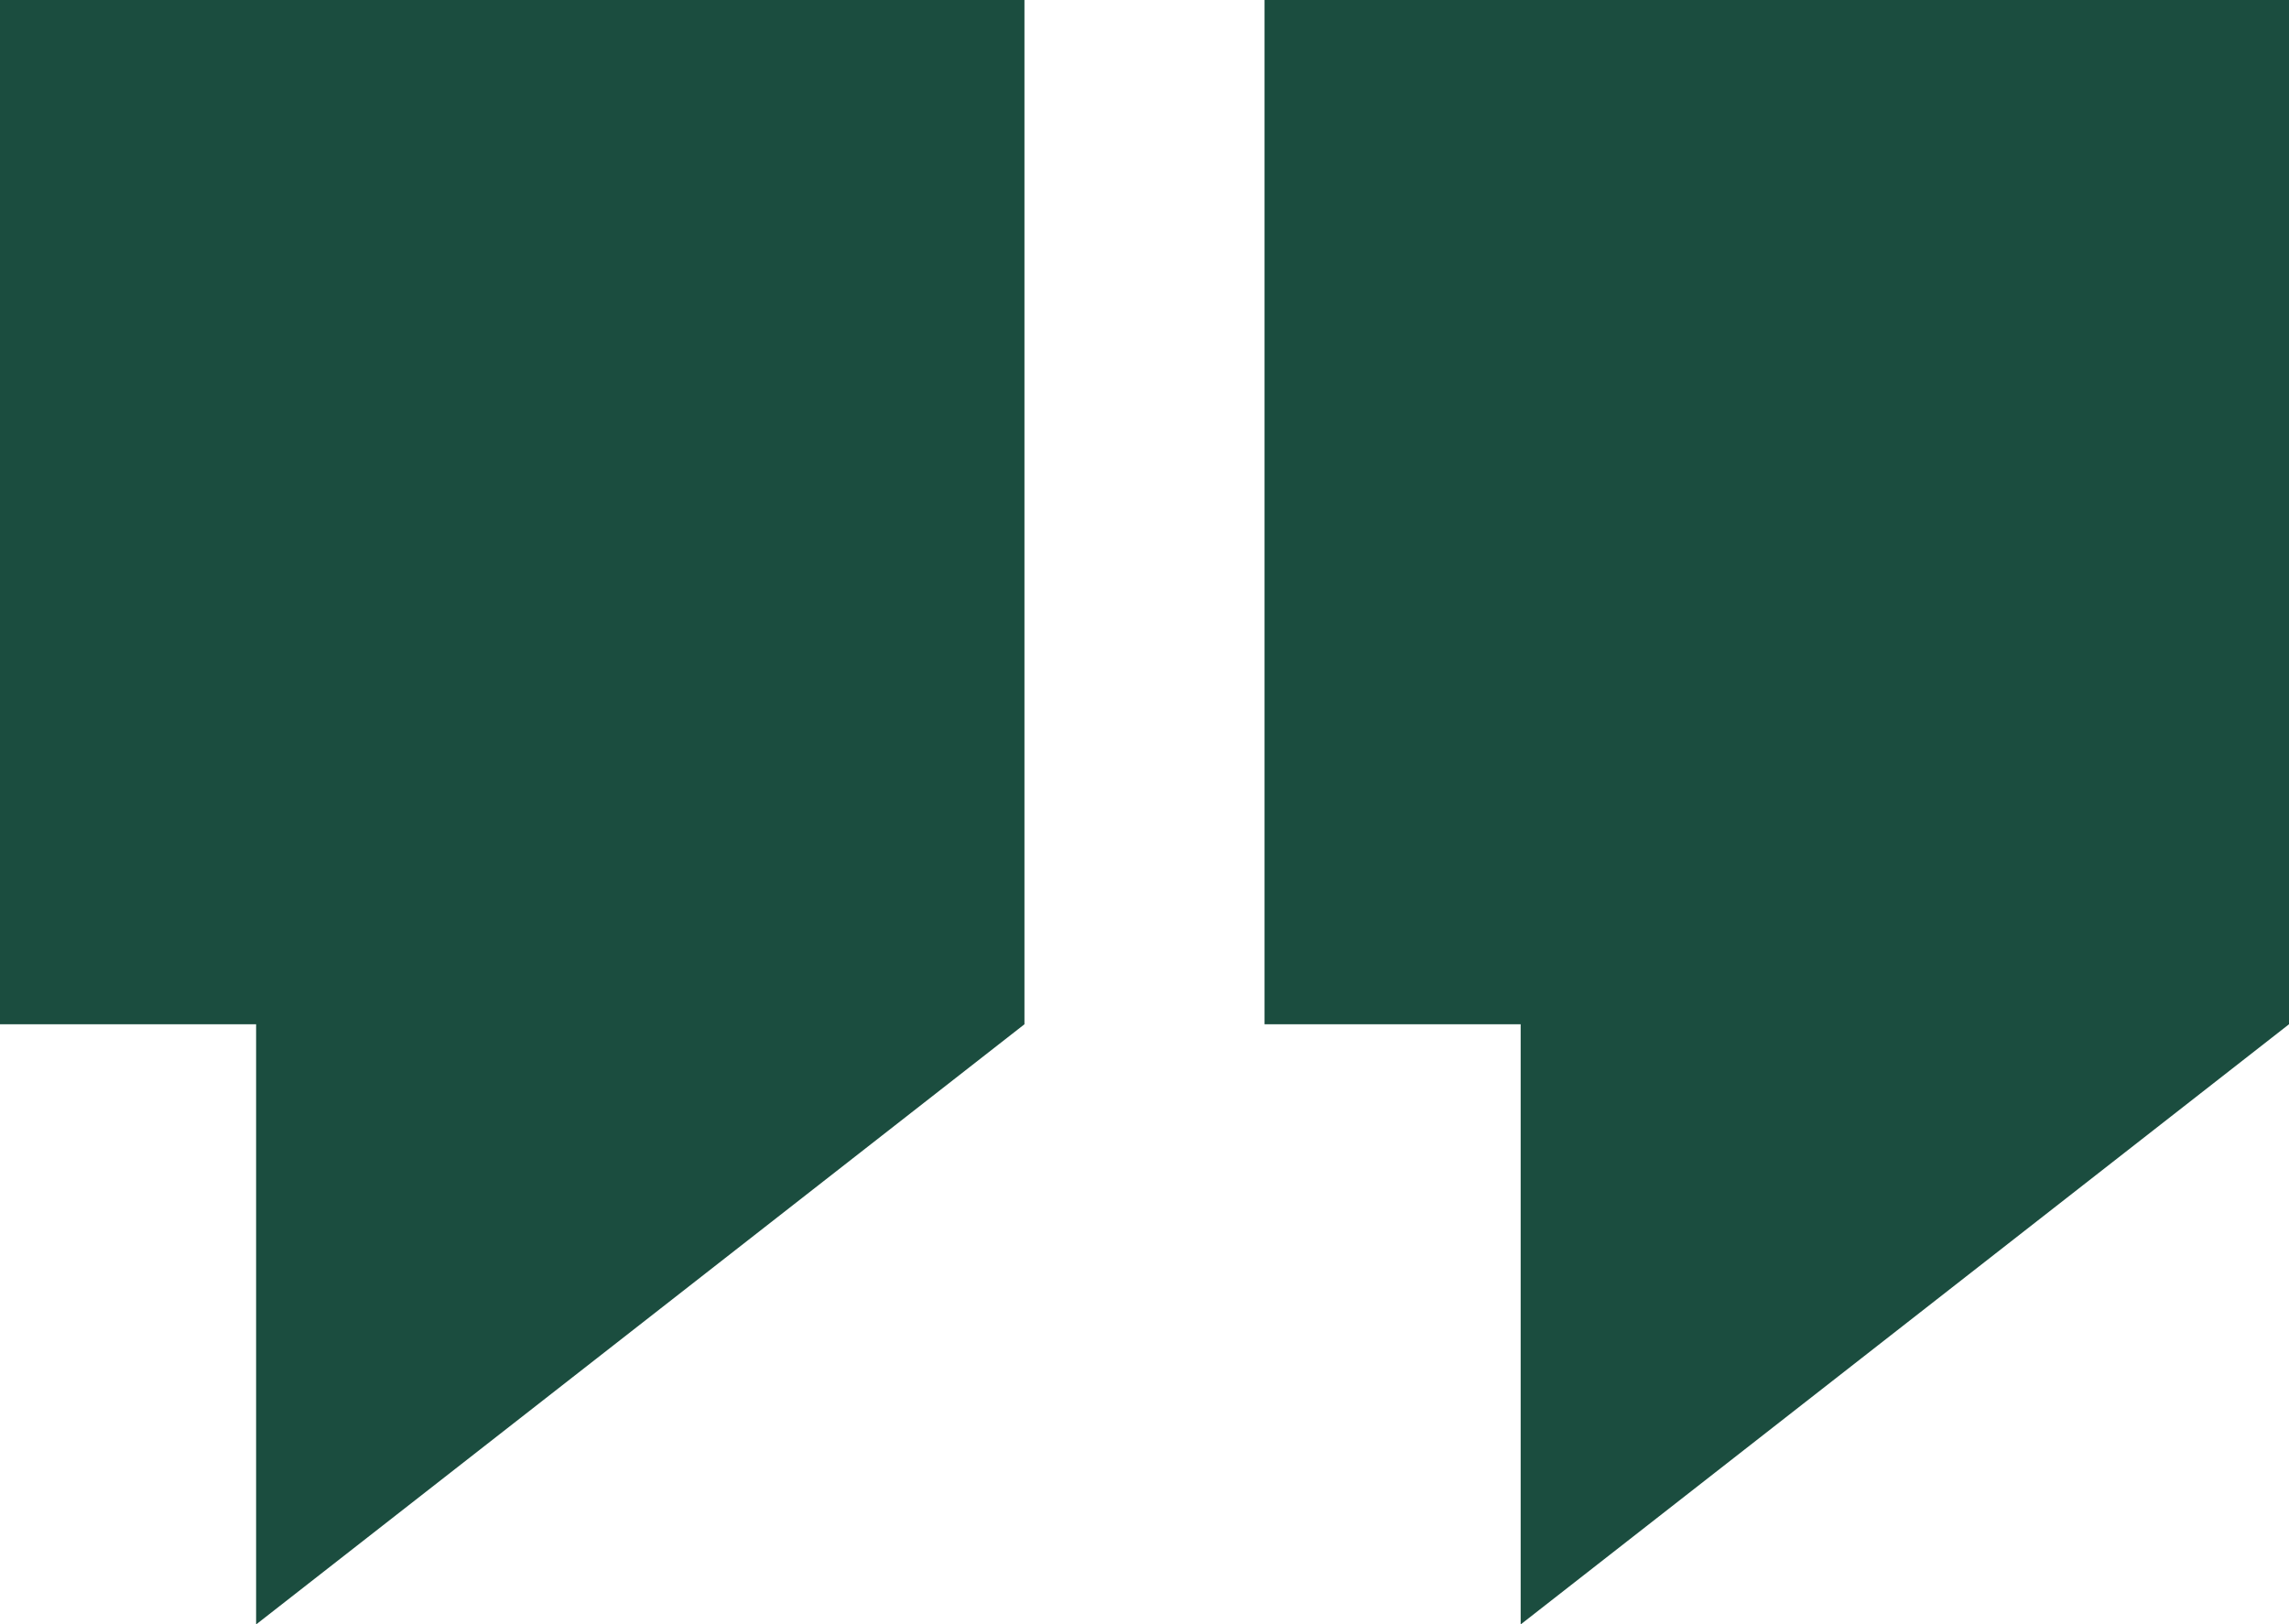<svg xmlns="http://www.w3.org/2000/svg" width="104.667" height="74.292" viewBox="0 0 104.667 74.292">
  <g id="Group_33" data-name="Group 33" transform="translate(-378 -6750)">
    <path id="Union_1" data-name="Union 1" d="M11.711,46.844H0V0H46.844V46.844L11.711,74.292Z" transform="translate(378 6750)" fill="#1b4d3f"/>
    <path id="Union_2" data-name="Union 2" d="M11.711,46.844H0V0H46.844V46.844L11.711,74.292Z" transform="translate(435.823 6750)" fill="#1b4d3f"/>
  </g>
</svg>
